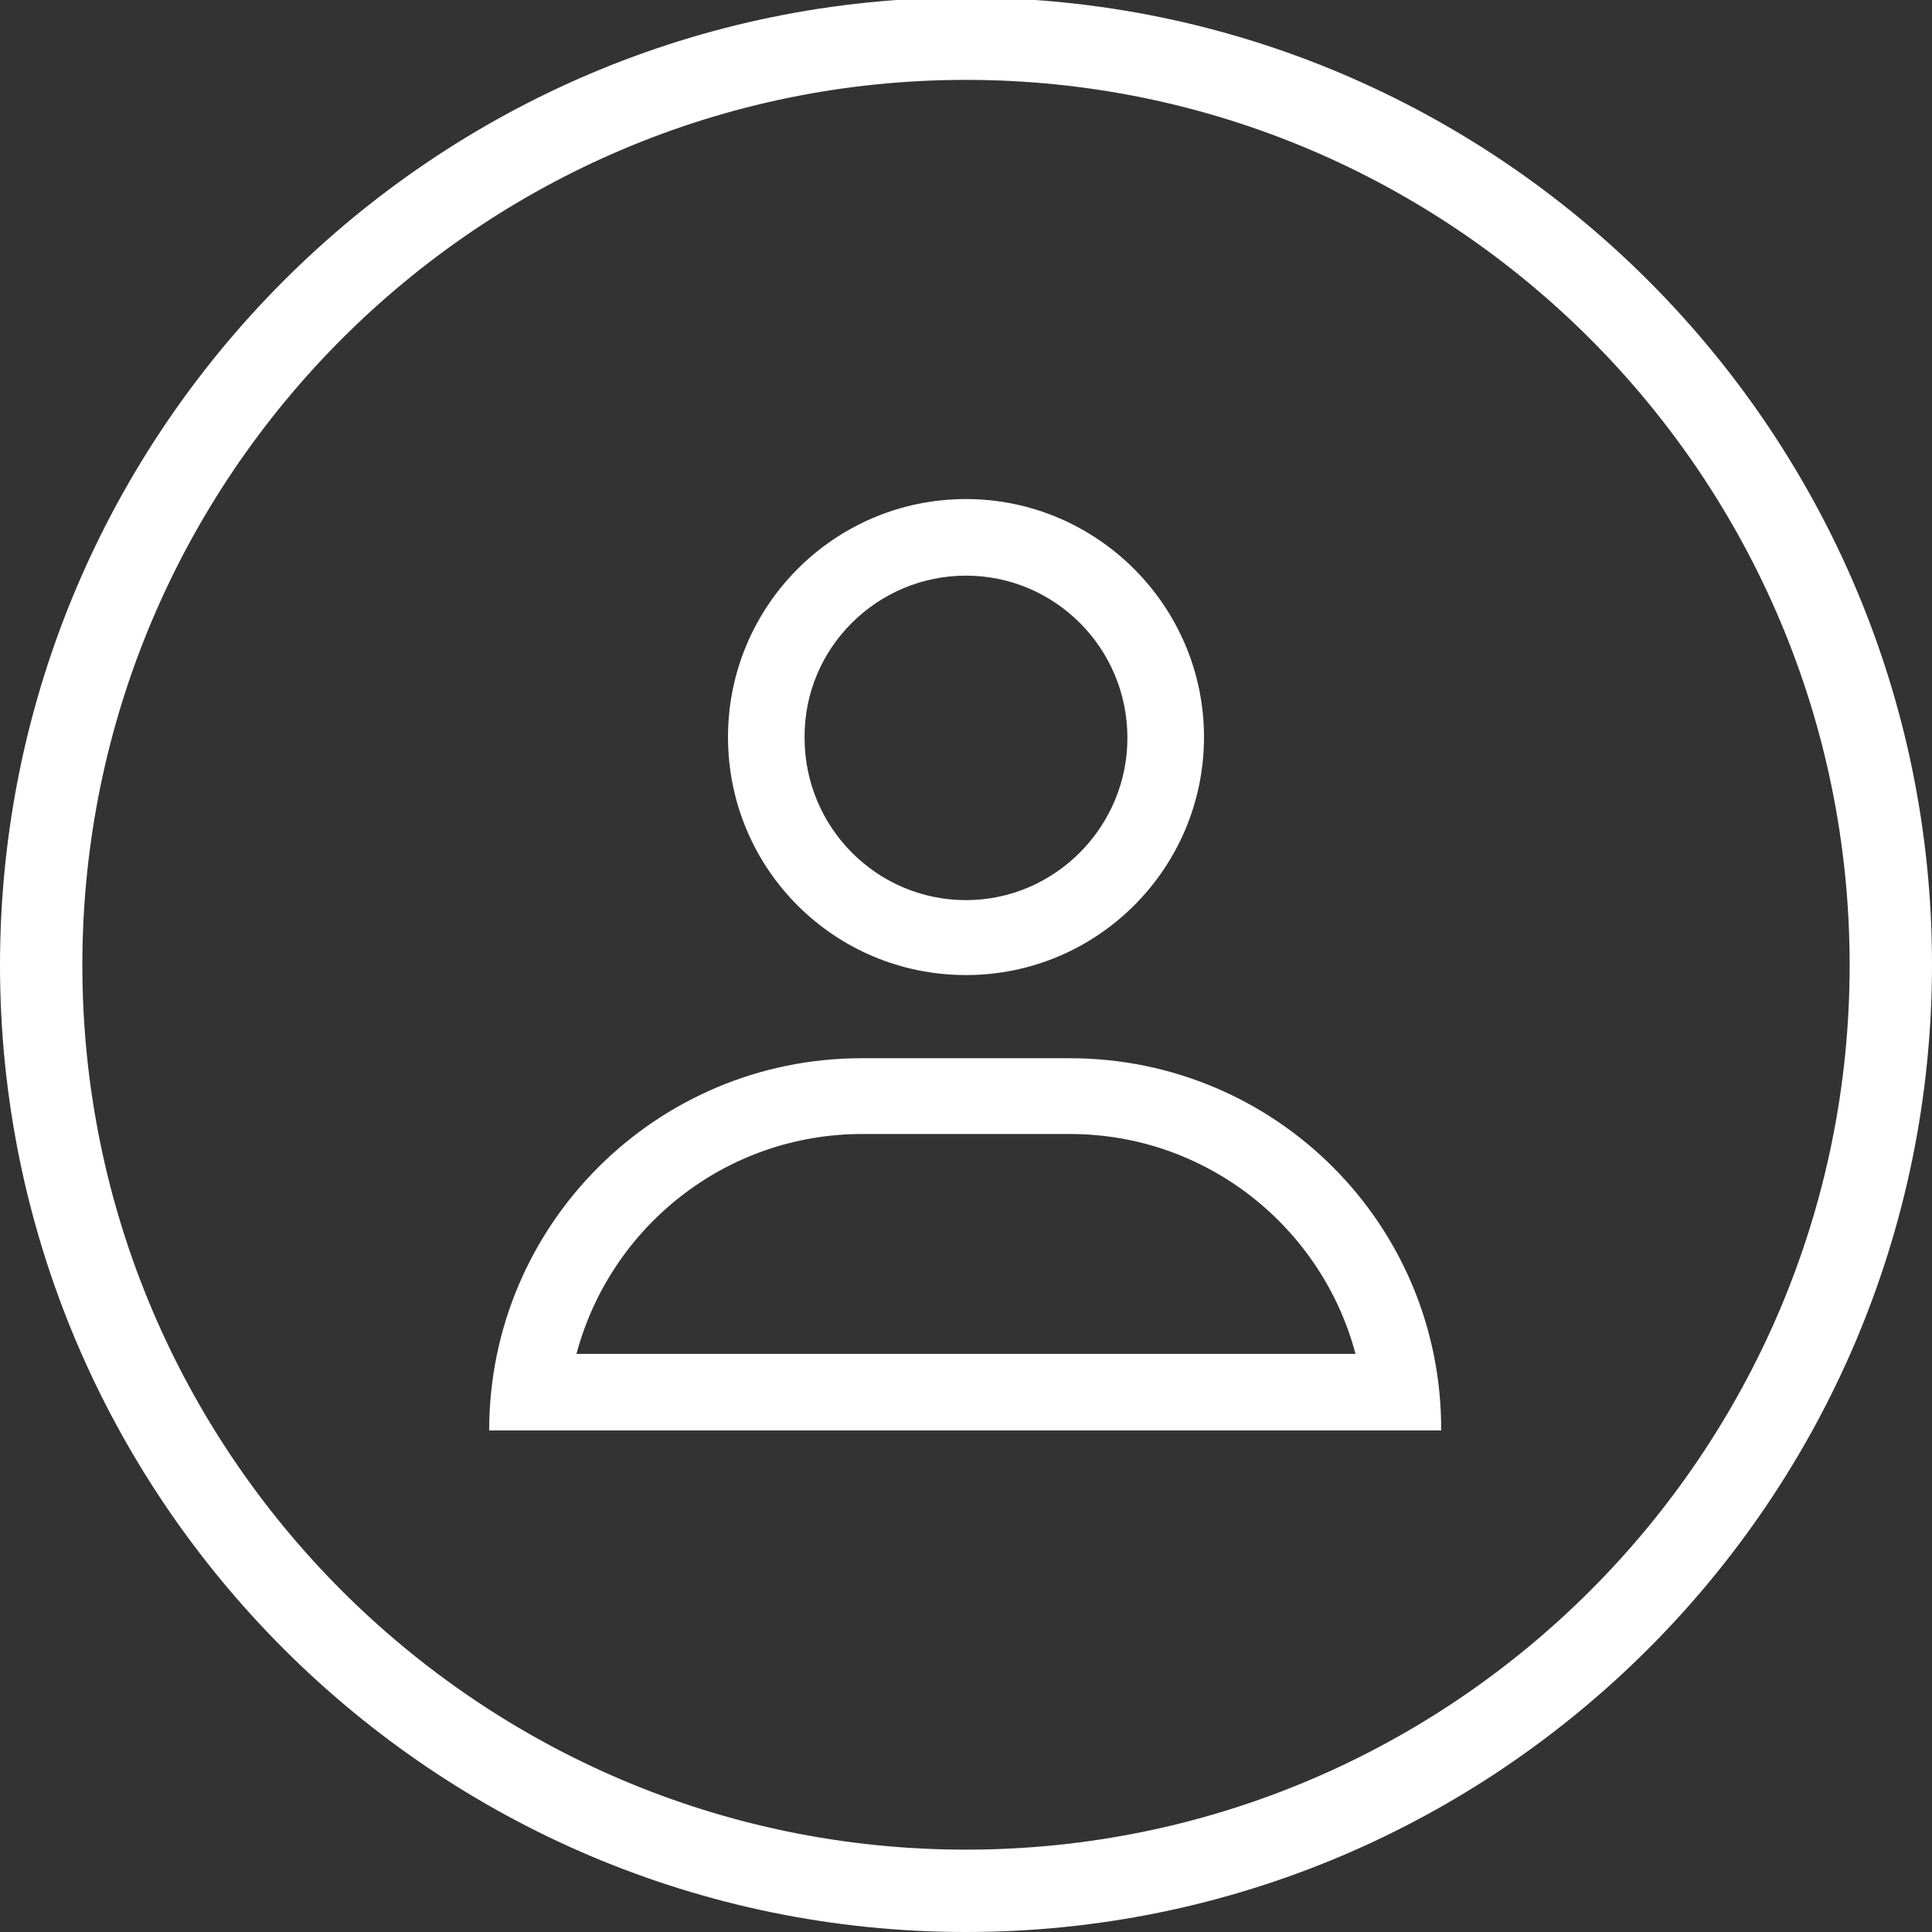 <?xml version="1.0" encoding="utf-8"?>
<!-- Generator: Adobe Illustrator 26.0.0, SVG Export Plug-In . SVG Version: 6.00 Build 0)  -->
<svg version="1.1" id="Vrstva_1" xmlns="http://www.w3.org/2000/svg" xmlns:xlink="http://www.w3.org/1999/xlink" x="0px" y="0px"
	 viewBox="0 0 234.6 234.6" style="enable-background:new 0 0 234.6 234.6;" xml:space="preserve">
<rect x="0" y="0" width="234.6" height="234.6" fill="#333333" stroke="none"/>
<style type="text/css">
	.st0{fill:#FFFFFF;}
</style>
<g>
	<g>
		<g>
			<path class="st0" d="M117.3,234.6C52.6,234.6,0,181.9,0,117.2C0,52.4,52.6-0.3,117.3-0.3c64.7,0,117.3,52.7,117.3,117.4
				C234.6,181.9,182,234.6,117.3,234.6z M117.3,9.7C58.1,9.7,10,57.9,10,117.2c0,59.2,48.1,107.4,107.3,107.4
				c59.2,0,107.3-48.2,107.3-107.4C224.6,57.9,176.5,9.7,117.3,9.7z"/>
		</g>
	</g>
	<g>
		<g>
			<g>
				<path class="st0" d="M117.3,69.9c10.8,0,19.6,8.8,19.6,19.7c0,10.8-8.8,19.7-19.6,19.7c-10.8,0-19.6-8.8-19.6-19.7
					C97.6,78.7,106.5,69.9,117.3,69.9 M117.3,60.6c-16,0-28.9,13-28.9,28.9c0,16,12.9,28.9,28.9,28.9c16,0,28.9-13,28.9-28.9
					C146.2,73.6,133.2,60.6,117.3,60.6L117.3,60.6z"/>
			</g>
		</g>
		<g>
			<g>
				<path class="st0" d="M129.9,137.7c16.6,0,30.6,11.3,34.7,26.7H70c4.1-15.4,18.1-26.7,34.7-26.7H129.9 M129.9,128.5h-25.3
					c-24.9,0-45.2,20.2-45.2,45.2h115.6C175.1,148.7,154.9,128.5,129.9,128.5L129.9,128.5z"/>
			</g>
		</g>
	</g>
</g>
</svg>
